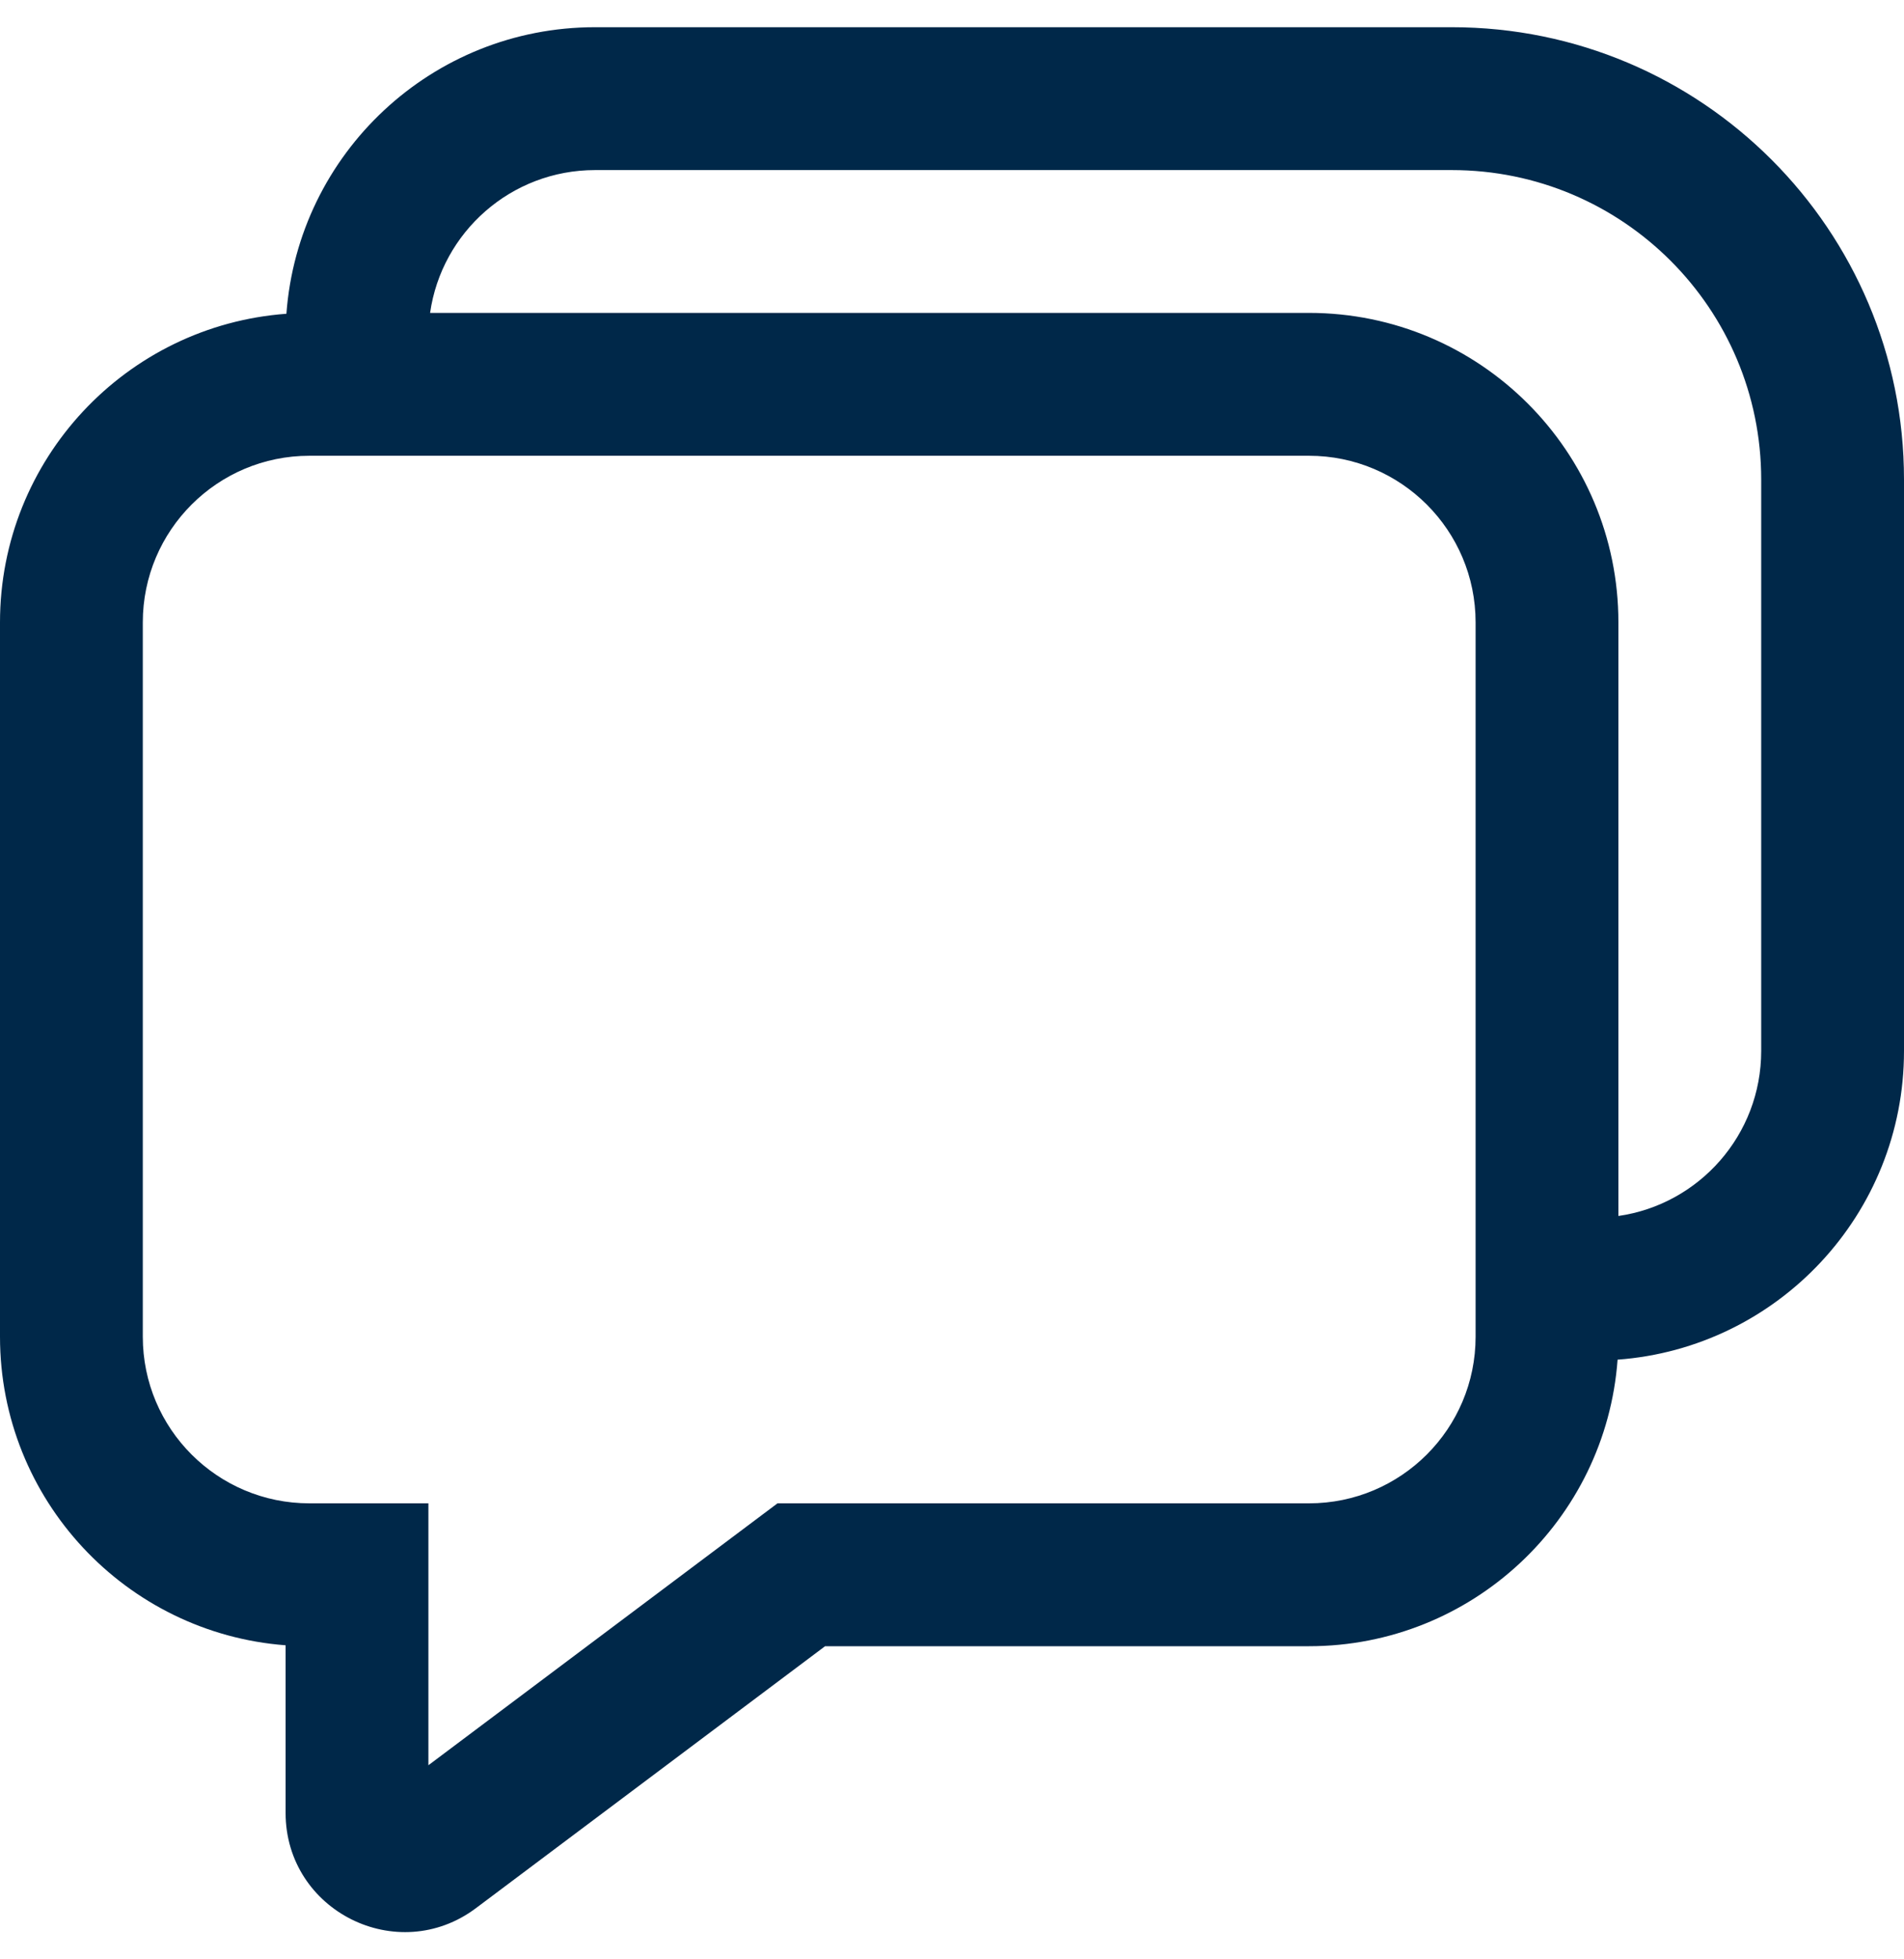 <?xml version="1.0" encoding="UTF-8"?>
<svg xmlns="http://www.w3.org/2000/svg" width="35" height="36" viewBox="0 0 35 36" fill="none">
  <path d="M5.265 5.765C5.481 2.821 7.938 0.5 10.938 0.5H26.688C31.279 0.5 35 4.221 35 8.812V19.31C35 22.309 32.679 24.766 29.735 24.982C29.519 27.925 27.062 30.247 24.062 30.247H15.167L8.75 35.059C7.308 36.14 5.25 35.111 5.25 33.309V30.23C2.313 30.007 0 27.553 0 24.56V11.436C0 8.437 2.321 5.981 5.265 5.765ZM7.906 5.749H24.062C27.204 5.749 29.75 8.295 29.75 11.436V22.342C31.234 22.129 32.375 20.853 32.375 19.31V8.812C32.375 5.671 29.829 3.125 26.688 3.125H10.938C9.395 3.125 8.118 4.265 7.906 5.749ZM5.688 27.622H7.875V32.434L14.292 27.622H24.062C25.754 27.622 27.125 26.251 27.125 24.56V11.436C27.125 9.745 25.754 8.374 24.062 8.374H5.688C3.996 8.374 2.625 9.745 2.625 11.436V24.56C2.625 26.251 3.996 27.622 5.688 27.622Z" fill="#002849"></path>
</svg>

